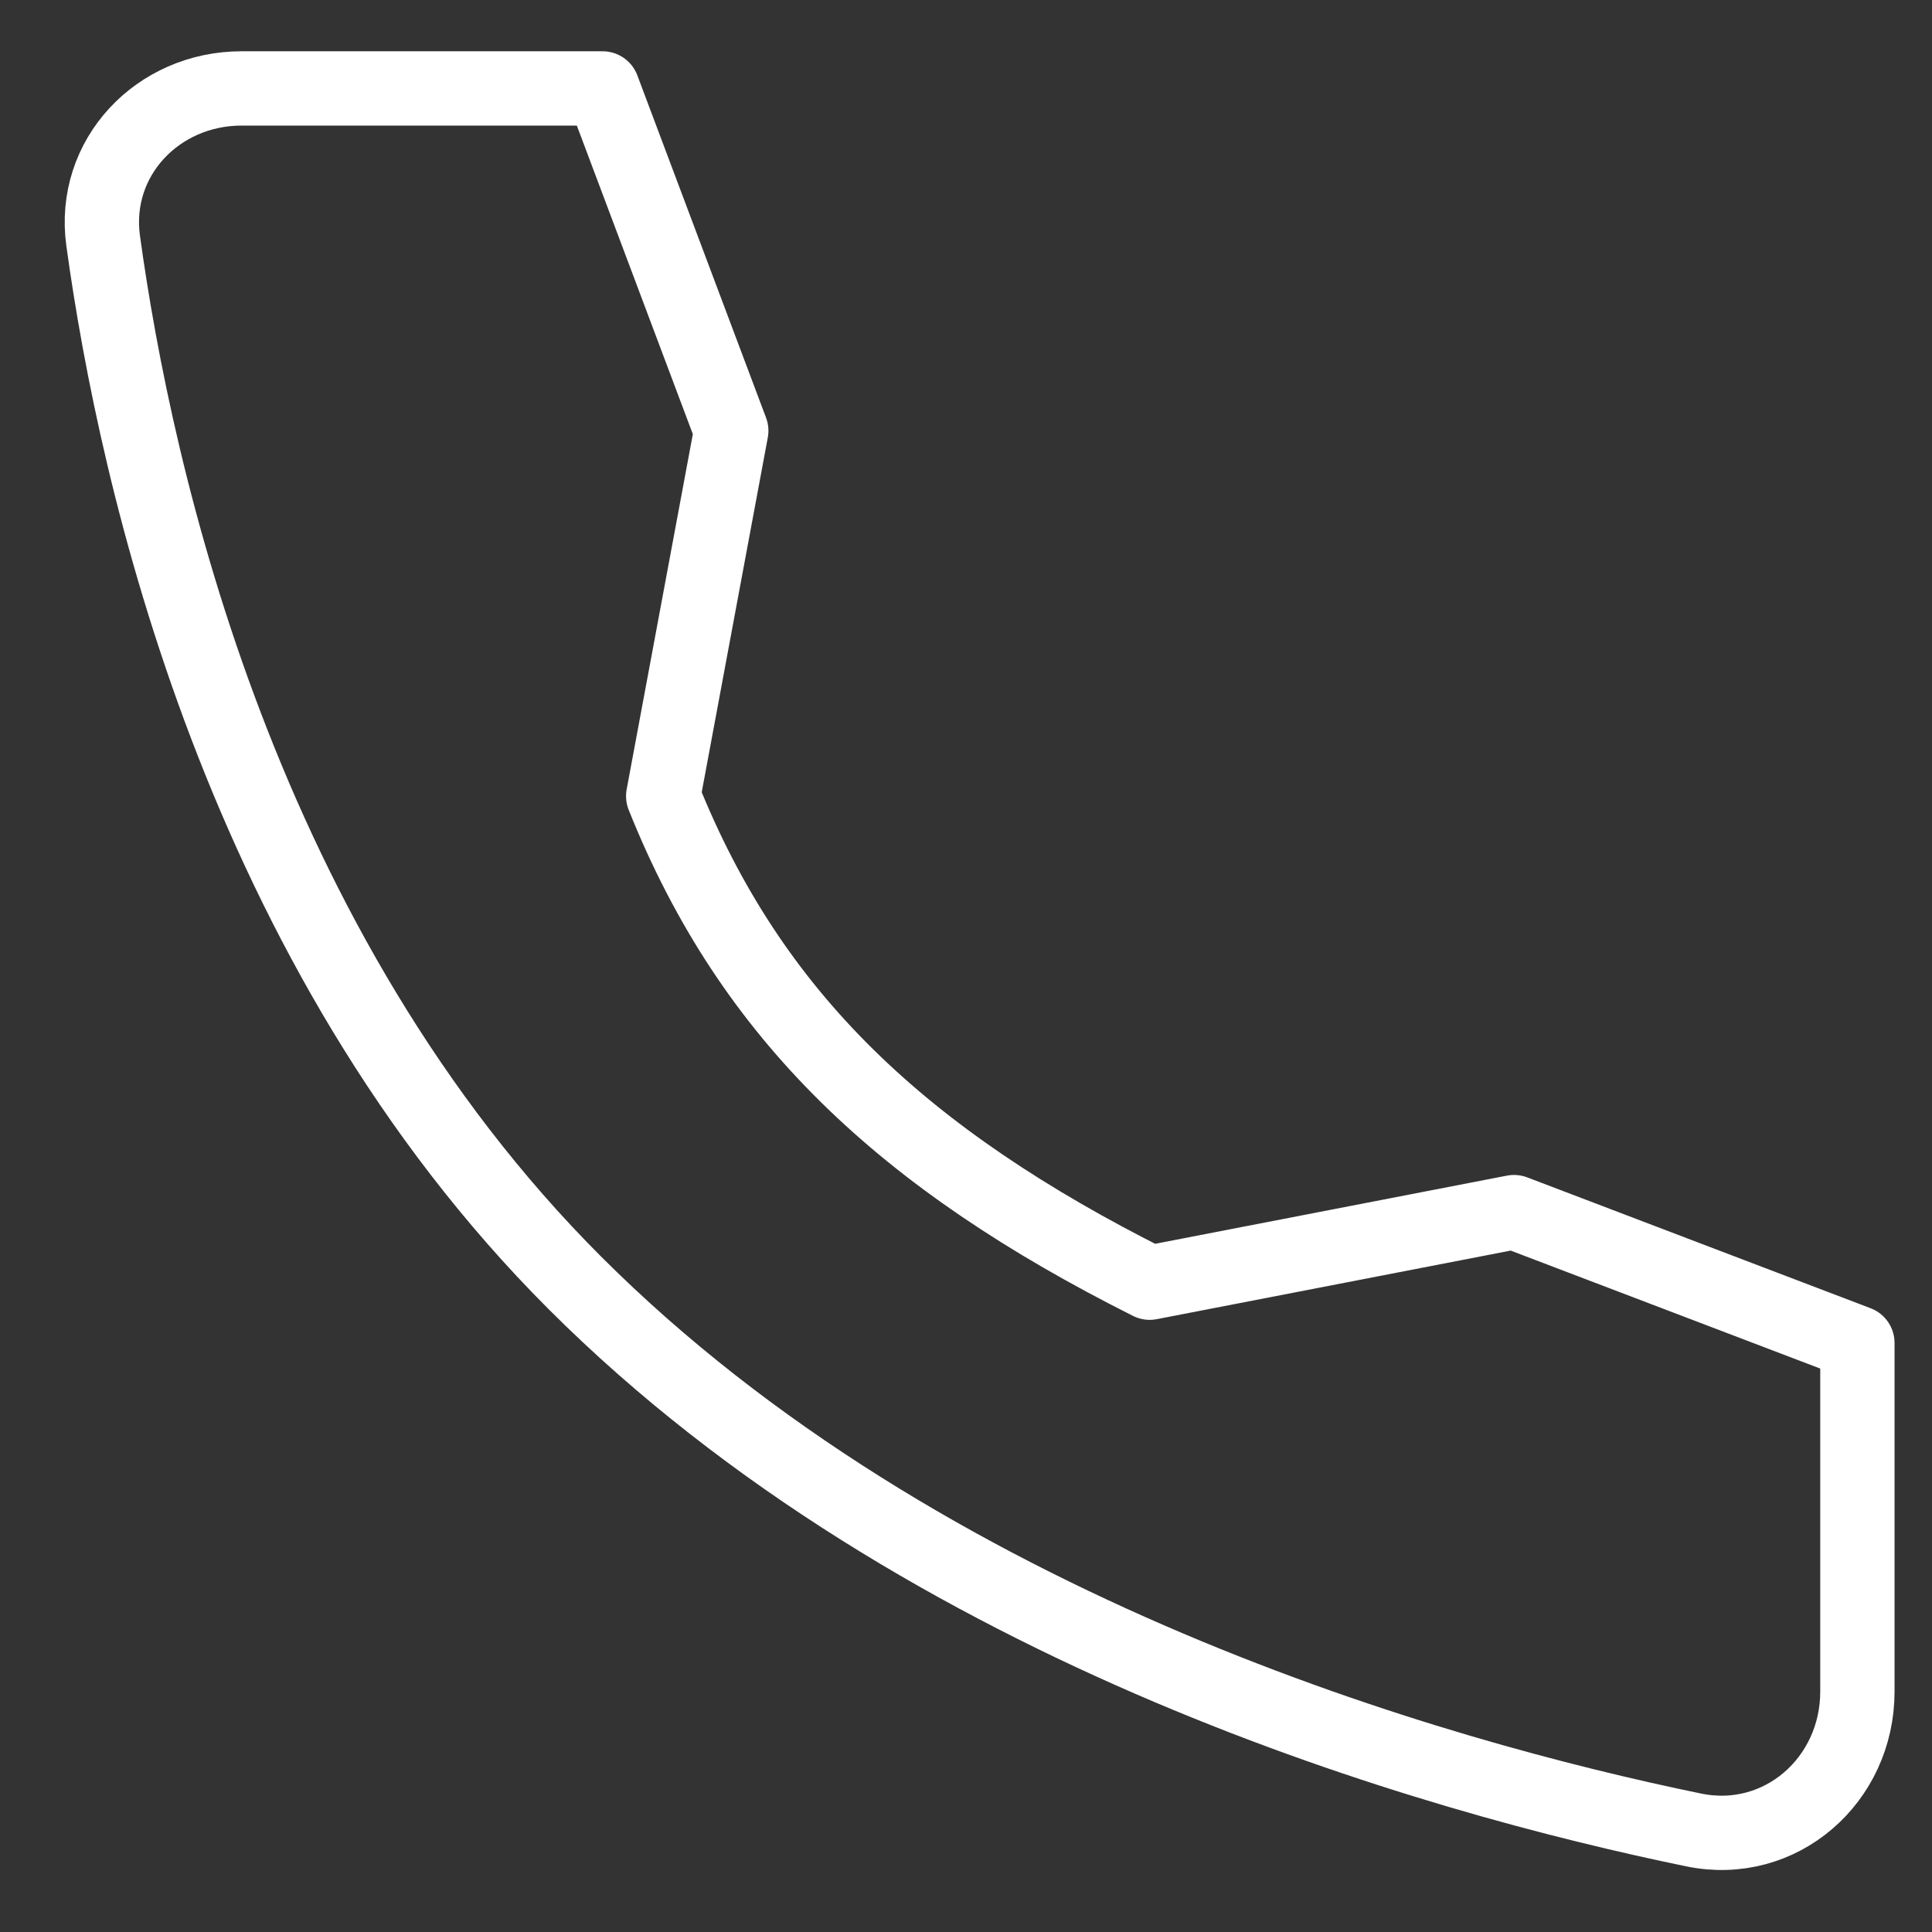 <svg width="26" height="26" viewBox="0 0 26 26" fill="none" xmlns="http://www.w3.org/2000/svg">
<rect x="0" y="0" width="26" height="26" fill="#333333" stroke="none"/>
<path d="M20.375 16.312L15.472 17.262C12.161 15.6 10.115 13.69 8.925 10.714L9.841 5.797L8.109 1.19L3.251 1.19C2.123 1.19 1.235 2.122 1.388 3.239C1.83 6.453 3.246 12.774 7.734 17.262C12.444 21.972 19.311 23.91 22.794 24.627C23.962 24.867 24.996 23.957 24.996 22.765L24.996 18.073L20.375 16.312Z" stroke="white" stroke-linecap="round" stroke-linejoin="round"/>
</svg>
